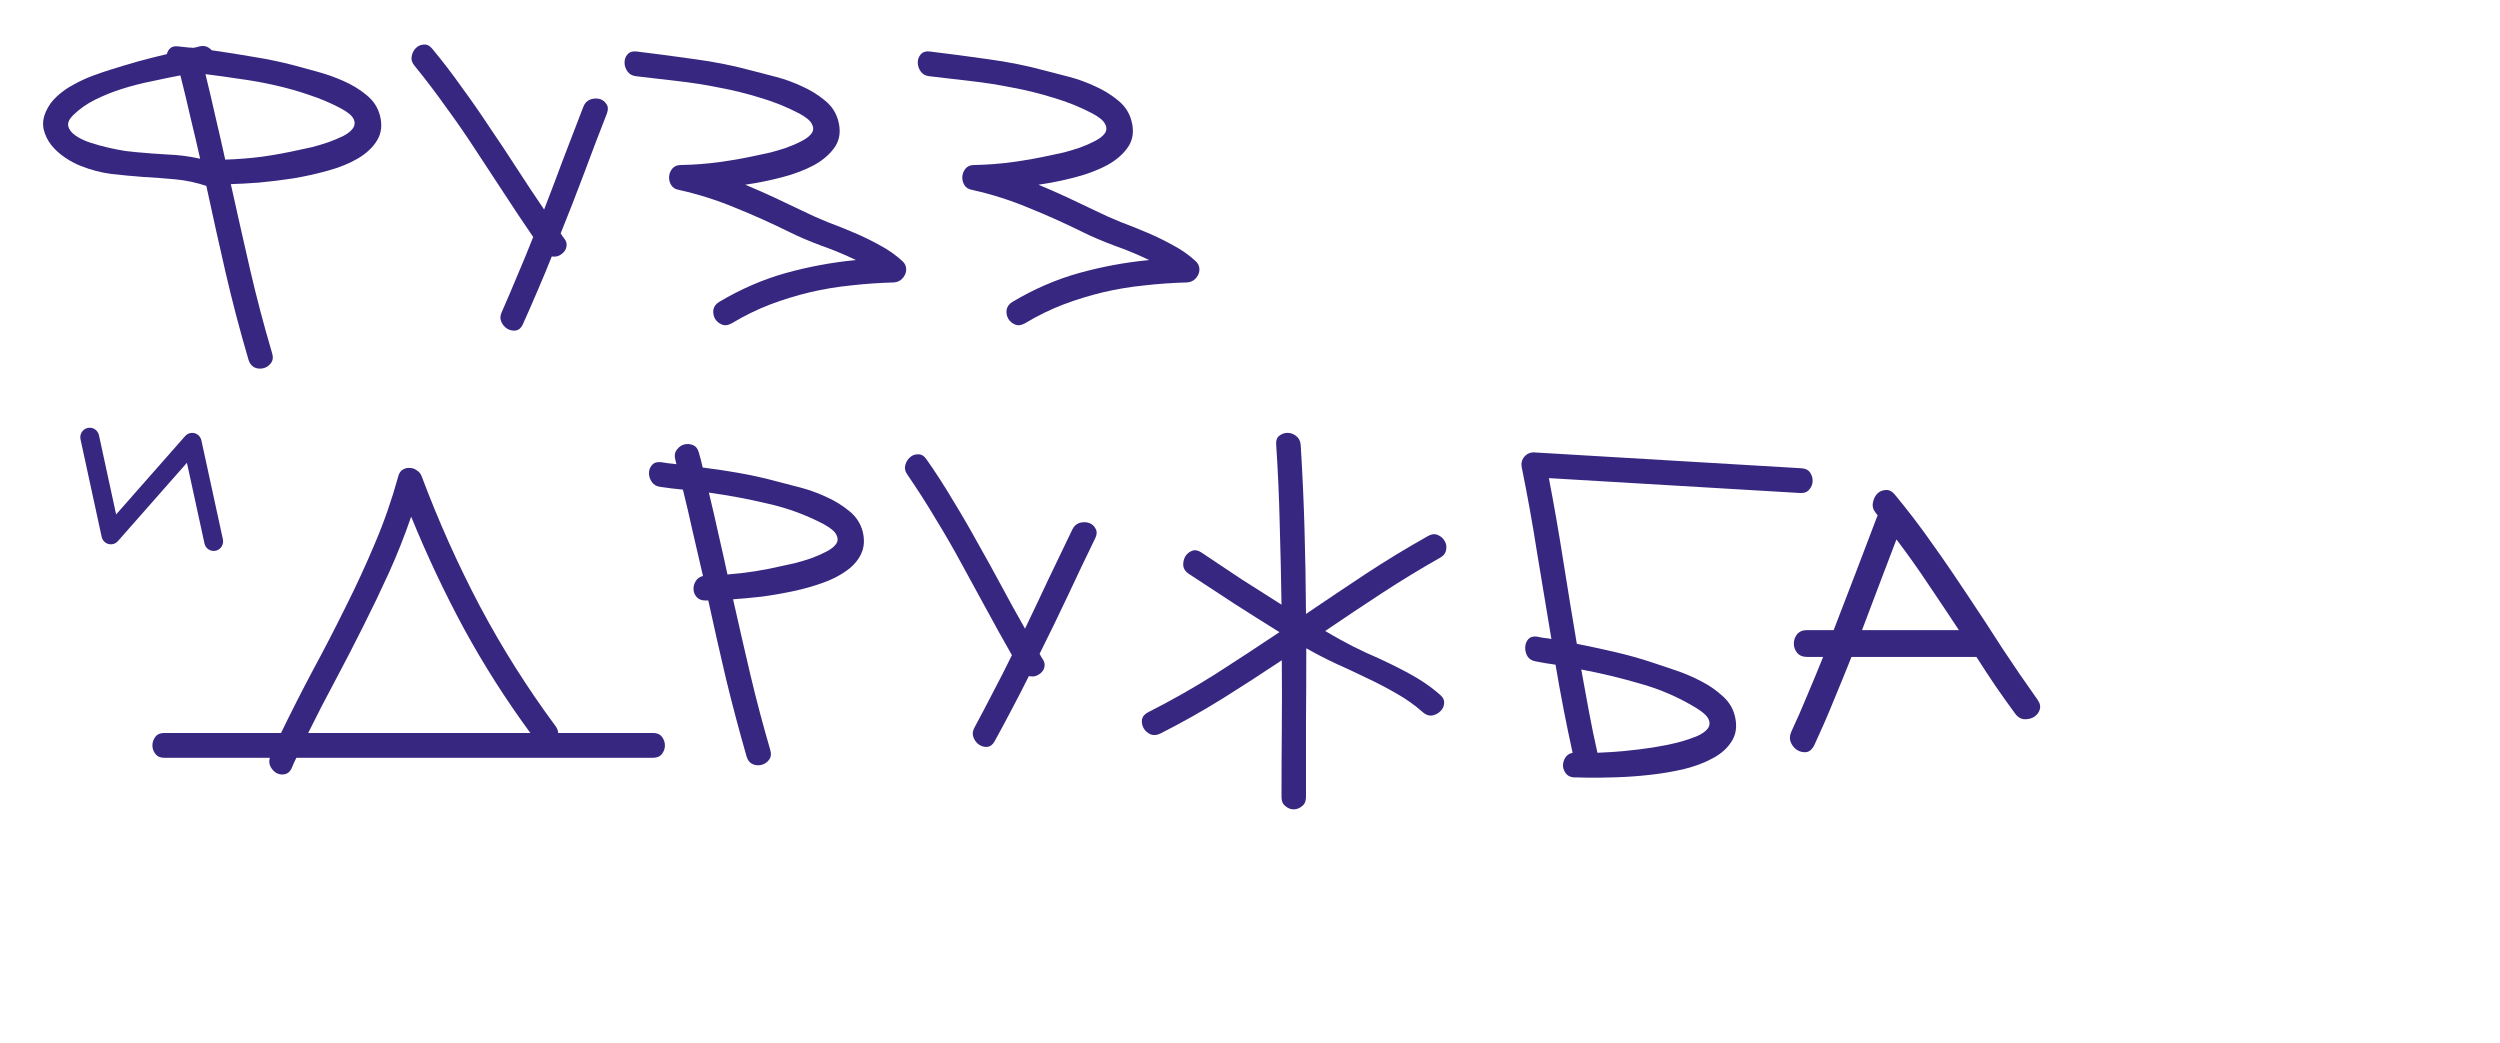 <?xml version="1.0" encoding="UTF-8"?> <svg xmlns="http://www.w3.org/2000/svg" width="151" height="63" viewBox="0 0 151 63" fill="none"><path d="M114.43 29.853C115.238 30.827 116.002 31.828 116.72 32.855C117.452 33.881 118.164 34.921 118.857 35.973C119.562 37.026 120.255 38.085 120.936 39.151C121.628 40.203 122.341 41.243 123.072 42.269C123.226 42.49 123.265 42.698 123.188 42.893C123.123 43.075 123.002 43.218 122.822 43.322C122.655 43.413 122.463 43.452 122.244 43.439C122.026 43.413 121.847 43.296 121.705 43.088C121.295 42.529 120.897 41.971 120.512 41.412C120.127 40.84 119.749 40.262 119.376 39.677H111.831C111.472 40.574 111.106 41.47 110.734 42.367C110.375 43.251 109.99 44.134 109.579 45.018C109.464 45.252 109.31 45.388 109.117 45.427C108.925 45.453 108.738 45.414 108.559 45.31C108.392 45.206 108.264 45.057 108.174 44.862C108.084 44.654 108.09 44.433 108.193 44.199C108.54 43.458 108.867 42.711 109.175 41.958C109.496 41.204 109.81 40.444 110.118 39.677H109.136C108.88 39.677 108.681 39.592 108.54 39.423C108.411 39.255 108.347 39.073 108.347 38.878C108.347 38.67 108.411 38.481 108.54 38.312C108.681 38.144 108.88 38.059 109.136 38.059H110.753C111.202 36.902 111.645 35.752 112.081 34.609C112.518 33.452 112.96 32.289 113.409 31.12C113.384 31.094 113.365 31.074 113.352 31.061C113.352 31.048 113.339 31.029 113.313 31.003C113.146 30.808 113.082 30.6 113.121 30.379C113.159 30.158 113.243 29.976 113.371 29.833C113.512 29.69 113.679 29.612 113.871 29.599C114.077 29.573 114.263 29.658 114.43 29.853ZM118.318 38.059C117.702 37.123 117.086 36.201 116.47 35.291C115.867 34.381 115.225 33.478 114.545 32.582C114.199 33.491 113.852 34.401 113.506 35.311C113.159 36.22 112.813 37.136 112.466 38.059H118.318Z" fill="#372781"></path><path d="M108.814 28.283C109.051 28.297 109.225 28.386 109.334 28.549C109.444 28.712 109.493 28.89 109.482 29.082C109.472 29.262 109.403 29.427 109.275 29.576C109.147 29.725 108.965 29.793 108.728 29.778L93.552 28.879C93.872 30.549 94.162 32.217 94.423 33.884C94.684 35.538 94.957 37.206 95.24 38.886C96.017 39.04 96.787 39.206 97.55 39.384C98.326 39.563 99.087 39.777 99.834 40.026C100.219 40.157 100.674 40.311 101.2 40.486C101.725 40.662 102.236 40.879 102.733 41.138C103.242 41.397 103.688 41.707 104.072 42.067C104.456 42.415 104.7 42.833 104.803 43.322C104.925 43.883 104.855 44.367 104.594 44.773C104.344 45.181 103.968 45.52 103.464 45.791C102.972 46.063 102.394 46.282 101.73 46.448C101.078 46.602 100.399 46.718 99.692 46.797C98.998 46.876 98.316 46.926 97.649 46.947C96.993 46.968 96.421 46.977 95.933 46.972L95.916 46.971C95.749 46.973 95.594 46.97 95.452 46.961C95.322 46.954 95.197 46.952 95.077 46.957C94.864 46.945 94.702 46.869 94.591 46.73C94.48 46.59 94.417 46.436 94.403 46.266C94.402 46.086 94.447 45.919 94.539 45.768C94.644 45.606 94.792 45.506 94.985 45.469C94.599 43.711 94.255 41.937 93.954 40.147C93.753 40.111 93.553 40.081 93.352 40.057C93.163 40.022 92.969 39.986 92.769 39.95C92.533 39.913 92.361 39.806 92.252 39.631C92.155 39.456 92.112 39.273 92.123 39.081C92.134 38.889 92.197 38.73 92.311 38.604C92.438 38.467 92.62 38.417 92.855 38.455C92.996 38.488 93.138 38.514 93.279 38.535C93.422 38.543 93.563 38.563 93.704 38.596C93.412 36.855 93.125 35.127 92.844 33.411C92.575 31.683 92.264 29.953 91.912 28.221C91.866 27.977 91.92 27.764 92.074 27.58C92.239 27.397 92.44 27.312 92.678 27.326L108.814 28.283ZM102.46 42.767C101.414 42.126 100.294 41.638 99.1 41.302C97.918 40.955 96.721 40.667 95.508 40.438C95.662 41.279 95.815 42.12 95.969 42.961C96.123 43.789 96.295 44.625 96.485 45.468C97.606 45.426 98.731 45.318 99.859 45.144C100.052 45.107 100.305 45.062 100.617 45.008C100.942 44.943 101.268 44.866 101.595 44.776C101.934 44.676 102.243 44.568 102.524 44.452C102.805 44.324 103.01 44.179 103.138 44.018C103.267 43.845 103.29 43.66 103.206 43.462C103.123 43.252 102.874 43.02 102.46 42.767Z" fill="#372781"></path><path d="M86.26 32.371C86.474 32.251 86.67 32.233 86.849 32.317C87.027 32.389 87.163 32.51 87.258 32.678C87.353 32.834 87.383 33.009 87.348 33.202C87.324 33.394 87.211 33.55 87.009 33.671C85.797 34.357 84.621 35.072 83.48 35.818C82.34 36.564 81.193 37.328 80.041 38.111C80.207 38.207 80.362 38.297 80.504 38.381C80.659 38.465 80.819 38.556 80.985 38.652C81.484 38.929 81.995 39.187 82.518 39.428C83.053 39.657 83.575 39.897 84.086 40.15C84.609 40.403 85.114 40.673 85.601 40.962C86.088 41.251 86.552 41.588 86.991 41.973C87.169 42.129 87.247 42.303 87.223 42.496C87.211 42.676 87.134 42.833 86.991 42.965C86.86 43.098 86.694 43.182 86.492 43.218C86.302 43.242 86.118 43.176 85.94 43.019C85.453 42.586 84.918 42.207 84.336 41.882C83.754 41.545 83.154 41.233 82.536 40.944C81.918 40.643 81.3 40.354 80.682 40.078C80.064 39.789 79.471 39.482 78.9 39.157C78.9 40.661 78.894 42.159 78.882 43.651C78.882 45.143 78.882 46.641 78.882 48.145C78.882 48.386 78.805 48.566 78.651 48.686C78.496 48.819 78.324 48.885 78.134 48.885C77.956 48.885 77.789 48.819 77.635 48.686C77.48 48.566 77.403 48.386 77.403 48.145C77.403 46.761 77.409 45.384 77.421 44.012C77.433 42.64 77.433 41.263 77.421 39.879C76.233 40.673 75.033 41.449 73.821 42.207C72.621 42.953 71.379 43.651 70.096 44.301C69.882 44.409 69.68 44.427 69.49 44.355C69.312 44.271 69.175 44.15 69.081 43.994C68.986 43.825 68.95 43.651 68.974 43.471C69.009 43.278 69.134 43.128 69.348 43.019C70.75 42.309 72.098 41.545 73.393 40.727C74.688 39.897 75.983 39.049 77.278 38.183C76.352 37.605 75.437 37.028 74.534 36.45C73.631 35.861 72.722 35.265 71.807 34.663C71.605 34.531 71.492 34.369 71.469 34.176C71.457 33.971 71.492 33.791 71.576 33.635C71.671 33.466 71.807 33.346 71.985 33.274C72.164 33.202 72.354 33.232 72.556 33.364C73.364 33.905 74.166 34.441 74.962 34.97C75.769 35.487 76.583 36.005 77.403 36.522C77.379 34.898 77.344 33.286 77.296 31.686C77.261 30.085 77.189 28.479 77.082 26.867C77.059 26.626 77.118 26.446 77.261 26.325C77.415 26.205 77.581 26.145 77.76 26.145C77.95 26.145 78.122 26.205 78.276 26.325C78.443 26.446 78.538 26.626 78.562 26.867C78.668 28.587 78.746 30.29 78.793 31.974C78.841 33.659 78.871 35.361 78.882 37.082C80.106 36.252 81.318 35.439 82.518 34.645C83.73 33.851 84.977 33.093 86.26 32.371Z" fill="#372781"></path><path d="M64.772 31.977C64.872 31.768 65.02 31.636 65.215 31.579C65.422 31.524 65.612 31.528 65.786 31.59C65.96 31.653 66.088 31.766 66.17 31.93C66.265 32.083 66.262 32.27 66.161 32.49C65.59 33.663 65.03 34.836 64.483 36.01C63.936 37.172 63.372 38.332 62.79 39.491C62.832 39.555 62.863 39.612 62.883 39.662C62.915 39.713 62.952 39.77 62.994 39.834C63.089 39.987 63.119 40.134 63.084 40.276C63.062 40.407 62.999 40.523 62.895 40.623C62.804 40.712 62.692 40.781 62.557 40.83C62.422 40.867 62.285 40.868 62.145 40.832C61.818 41.493 61.478 42.153 61.127 42.812C60.789 43.461 60.438 44.114 60.075 44.772C59.963 44.98 59.811 45.094 59.619 45.114C59.439 45.124 59.27 45.073 59.112 44.964C58.966 44.855 58.859 44.707 58.791 44.521C58.723 44.322 58.751 44.119 58.875 43.912C59.268 43.184 59.648 42.461 60.016 41.743C60.395 41.026 60.763 40.302 61.12 39.571C60.598 38.658 60.088 37.741 59.59 36.819C59.092 35.896 58.588 34.973 58.078 34.05C57.58 33.128 57.057 32.221 56.509 31.331C55.974 30.43 55.407 29.544 54.81 28.674C54.67 28.481 54.626 28.29 54.677 28.101C54.729 27.901 54.826 27.739 54.967 27.618C55.107 27.497 55.267 27.438 55.446 27.441C55.637 27.432 55.803 27.524 55.942 27.717C56.509 28.524 57.044 29.353 57.548 30.204C58.064 31.043 58.561 31.899 59.039 32.771C59.53 33.633 60.009 34.499 60.475 35.371C60.941 36.242 61.42 37.109 61.911 37.97C62.398 36.96 62.871 35.961 63.332 34.973C63.806 33.974 64.286 32.975 64.772 31.977Z" fill="#372781"></path><path d="M46.951 29.086C47.343 29.182 47.806 29.303 48.341 29.447C48.888 29.591 49.416 29.784 49.927 30.025C50.438 30.253 50.895 30.536 51.3 30.873C51.703 31.198 51.971 31.601 52.101 32.082C52.232 32.599 52.202 33.057 52.012 33.454C51.834 33.839 51.543 34.176 51.139 34.464C50.747 34.753 50.266 35 49.696 35.204C49.125 35.409 48.525 35.577 47.896 35.71C47.278 35.842 46.654 35.95 46.024 36.035C45.395 36.107 44.812 36.161 44.278 36.197C44.622 37.737 44.973 39.265 45.329 40.781C45.686 42.285 46.084 43.789 46.523 45.293C46.595 45.533 46.571 45.732 46.452 45.889C46.333 46.045 46.185 46.147 46.007 46.195C45.828 46.243 45.65 46.231 45.472 46.159C45.294 46.087 45.169 45.937 45.098 45.708C44.646 44.132 44.23 42.562 43.85 40.998C43.482 39.433 43.125 37.857 42.781 36.269H42.603C42.377 36.269 42.205 36.203 42.086 36.071C41.967 35.938 41.902 35.788 41.89 35.619C41.878 35.439 41.919 35.27 42.014 35.114C42.109 34.946 42.258 34.837 42.46 34.789C42.258 33.911 42.056 33.039 41.854 32.172C41.664 31.306 41.462 30.44 41.248 29.573C41.022 29.549 40.797 29.525 40.571 29.501C40.345 29.465 40.125 29.435 39.911 29.411C39.674 29.387 39.496 29.291 39.377 29.122C39.258 28.954 39.199 28.773 39.199 28.581C39.199 28.388 39.258 28.226 39.377 28.093C39.496 27.949 39.674 27.889 39.911 27.913C40.078 27.937 40.238 27.961 40.393 27.985C40.547 27.997 40.702 28.015 40.856 28.039C40.832 27.919 40.809 27.823 40.785 27.751C40.725 27.522 40.755 27.329 40.874 27.173C40.993 27.005 41.141 26.896 41.319 26.848C41.498 26.8 41.676 26.812 41.854 26.884C42.032 26.956 42.151 27.107 42.211 27.335C42.258 27.492 42.3 27.642 42.335 27.787C42.371 27.931 42.407 28.081 42.442 28.238C43.203 28.334 43.957 28.448 44.706 28.581C45.454 28.713 46.203 28.882 46.951 29.086ZM47.272 34.176C47.462 34.139 47.711 34.085 48.02 34.013C48.341 33.929 48.662 33.833 48.983 33.724C49.315 33.604 49.618 33.472 49.892 33.327C50.177 33.183 50.379 33.026 50.498 32.858C50.616 32.69 50.622 32.503 50.515 32.299C50.42 32.094 50.159 31.878 49.731 31.649C48.674 31.095 47.557 30.686 46.381 30.422C45.216 30.145 44.028 29.922 42.816 29.754C43.018 30.584 43.209 31.408 43.387 32.226C43.577 33.045 43.761 33.869 43.939 34.699C45.044 34.615 46.155 34.44 47.272 34.176Z" fill="#372781"></path><path d="M39.448 44.272C39.686 44.272 39.864 44.35 39.983 44.506C40.102 44.663 40.161 44.837 40.161 45.03C40.161 45.21 40.102 45.379 39.983 45.535C39.864 45.691 39.686 45.77 39.448 45.77H17.902C17.795 45.974 17.7 46.185 17.617 46.401C17.522 46.606 17.385 46.726 17.207 46.762C17.041 46.798 16.88 46.78 16.726 46.708C16.571 46.624 16.447 46.498 16.352 46.329C16.256 46.161 16.239 45.974 16.298 45.77H9.918C9.68 45.77 9.502 45.691 9.383 45.535C9.264 45.379 9.205 45.21 9.205 45.03C9.205 44.837 9.264 44.663 9.383 44.506C9.502 44.35 9.68 44.272 9.918 44.272H16.975C17.593 42.996 18.235 41.733 18.9 40.482C19.577 39.23 20.231 37.967 20.86 36.692C21.502 35.416 22.096 34.129 22.642 32.829C23.201 31.518 23.67 30.17 24.05 28.787C24.098 28.594 24.187 28.456 24.318 28.372C24.448 28.287 24.591 28.251 24.745 28.263C24.9 28.263 25.042 28.311 25.173 28.408C25.316 28.492 25.417 28.618 25.476 28.787C26.486 31.482 27.656 34.093 28.987 36.619C30.329 39.146 31.856 41.564 33.567 43.874C33.662 44.007 33.71 44.139 33.71 44.272H39.448ZM24.834 31.205C24.442 32.348 23.997 33.473 23.498 34.58C22.999 35.675 22.476 36.764 21.93 37.847C21.395 38.917 20.843 39.988 20.272 41.059C19.702 42.118 19.149 43.189 18.615 44.272H32.034C30.549 42.25 29.213 40.151 28.025 37.973C26.848 35.795 25.785 33.539 24.834 31.205Z" fill="#372781"></path><path fill-rule="evenodd" clip-rule="evenodd" d="M5.297 25.848C5.605 25.779 5.909 25.976 5.977 26.288L7.014 31.071L11.182 26.34C11.324 26.178 11.544 26.11 11.752 26.165C11.959 26.22 12.118 26.388 12.164 26.6L13.463 32.576C13.531 32.888 13.337 33.196 13.029 33.264C12.722 33.333 12.417 33.136 12.35 32.825L11.29 27.951L7.122 32.683C6.98 32.845 6.76 32.913 6.552 32.858C6.345 32.803 6.186 32.635 6.14 32.423L4.863 26.536C4.795 26.224 4.99 25.916 5.297 25.848Z" fill="#372781"></path><path d="M66.161 12.727C66.648 12.968 67.159 13.197 67.694 13.413C68.24 13.618 68.781 13.834 69.316 14.063C69.85 14.291 70.367 14.544 70.866 14.821C71.365 15.085 71.817 15.404 72.221 15.777C72.339 15.886 72.41 16.012 72.434 16.156C72.458 16.301 72.44 16.439 72.381 16.571C72.321 16.704 72.232 16.818 72.114 16.914C71.995 16.998 71.858 17.047 71.704 17.059C70.824 17.083 69.963 17.143 69.12 17.239C68.276 17.323 67.444 17.462 66.624 17.654C65.817 17.847 65.015 18.093 64.219 18.394C63.434 18.695 62.662 19.074 61.902 19.531C61.688 19.651 61.492 19.676 61.314 19.603C61.136 19.531 60.999 19.417 60.904 19.261C60.809 19.092 60.773 18.912 60.797 18.719C60.833 18.515 60.951 18.352 61.153 18.232C62.448 17.462 63.779 16.884 65.145 16.499C66.523 16.114 67.943 15.85 69.405 15.705C68.727 15.38 68.032 15.091 67.32 14.839C66.607 14.574 65.971 14.303 65.413 14.027C64.32 13.485 63.221 12.992 62.116 12.547C61.023 12.09 59.882 11.729 58.694 11.464C58.492 11.428 58.343 11.332 58.248 11.175C58.153 11.019 58.112 10.85 58.124 10.67C58.136 10.489 58.201 10.327 58.32 10.182C58.438 10.038 58.611 9.966 58.837 9.966C59.621 9.954 60.405 9.894 61.189 9.785C61.973 9.677 62.745 9.539 63.506 9.37C63.696 9.334 63.945 9.28 64.254 9.208C64.575 9.124 64.896 9.027 65.217 8.919C65.549 8.799 65.852 8.667 66.126 8.522C66.411 8.378 66.613 8.221 66.731 8.053C66.85 7.884 66.856 7.698 66.749 7.493C66.654 7.289 66.393 7.072 65.965 6.844C65.228 6.459 64.45 6.146 63.63 5.905C62.823 5.653 61.997 5.448 61.153 5.292C60.322 5.123 59.478 4.991 58.623 4.895C57.779 4.798 56.953 4.702 56.145 4.606C55.908 4.582 55.73 4.486 55.611 4.317C55.492 4.149 55.433 3.968 55.433 3.776C55.433 3.583 55.492 3.421 55.611 3.288C55.73 3.144 55.908 3.084 56.145 3.108C57.334 3.252 58.516 3.409 59.692 3.577C60.868 3.734 62.032 3.968 63.185 4.281C63.577 4.377 64.04 4.498 64.575 4.642C65.121 4.786 65.65 4.979 66.161 5.219C66.672 5.448 67.129 5.731 67.533 6.068C67.937 6.393 68.205 6.796 68.335 7.277C68.502 7.878 68.442 8.402 68.157 8.847C67.872 9.28 67.45 9.653 66.892 9.966C66.333 10.267 65.686 10.513 64.949 10.706C64.213 10.898 63.47 11.049 62.722 11.157C63.304 11.398 63.88 11.65 64.45 11.915C65.021 12.18 65.591 12.45 66.161 12.727Z" fill="#372781"></path><path d="M48.45 12.727C48.938 12.968 49.449 13.197 49.983 13.413C50.53 13.618 51.07 13.834 51.605 14.063C52.14 14.291 52.656 14.544 53.155 14.821C53.654 15.085 54.106 15.404 54.51 15.777C54.629 15.886 54.7 16.012 54.724 16.156C54.748 16.301 54.73 16.439 54.67 16.571C54.611 16.704 54.522 16.818 54.403 16.914C54.284 16.998 54.148 17.047 53.993 17.059C53.114 17.083 52.252 17.143 51.409 17.239C50.565 17.323 49.734 17.462 48.914 17.654C48.106 17.847 47.304 18.093 46.508 18.394C45.724 18.695 44.952 19.074 44.191 19.531C43.977 19.651 43.781 19.676 43.603 19.603C43.425 19.531 43.288 19.417 43.193 19.261C43.098 19.092 43.062 18.912 43.086 18.719C43.122 18.515 43.241 18.352 43.443 18.232C44.738 17.462 46.068 16.884 47.435 16.499C48.813 16.114 50.233 15.85 51.694 15.705C51.017 15.38 50.322 15.091 49.609 14.839C48.896 14.574 48.26 14.303 47.702 14.027C46.609 13.485 45.51 12.992 44.405 12.547C43.312 12.09 42.171 11.729 40.983 11.464C40.781 11.428 40.633 11.332 40.538 11.175C40.443 11.019 40.401 10.85 40.413 10.67C40.425 10.489 40.49 10.327 40.609 10.182C40.728 10.038 40.9 9.966 41.126 9.966C41.91 9.954 42.694 9.894 43.478 9.785C44.263 9.677 45.035 9.539 45.795 9.37C45.985 9.334 46.235 9.28 46.544 9.208C46.864 9.124 47.185 9.027 47.506 8.919C47.839 8.799 48.142 8.667 48.415 8.522C48.7 8.378 48.902 8.221 49.021 8.053C49.14 7.884 49.146 7.698 49.039 7.493C48.944 7.289 48.682 7.072 48.255 6.844C47.518 6.459 46.74 6.146 45.92 5.905C45.112 5.653 44.286 5.448 43.443 5.292C42.611 5.123 41.767 4.991 40.912 4.895C40.069 4.798 39.243 4.702 38.435 4.606C38.197 4.582 38.019 4.486 37.9 4.317C37.781 4.149 37.722 3.968 37.722 3.776C37.722 3.583 37.781 3.421 37.9 3.288C38.019 3.144 38.197 3.084 38.435 3.108C39.623 3.252 40.805 3.409 41.981 3.577C43.157 3.734 44.322 3.968 45.474 4.281C45.866 4.377 46.33 4.498 46.864 4.642C47.411 4.786 47.94 4.979 48.45 5.219C48.961 5.448 49.419 5.731 49.823 6.068C50.227 6.393 50.494 6.796 50.625 7.277C50.791 7.878 50.732 8.402 50.447 8.847C50.161 9.28 49.74 9.653 49.181 9.966C48.623 10.267 47.975 10.513 47.239 10.706C46.502 10.898 45.76 11.049 45.011 11.157C45.593 11.398 46.169 11.65 46.74 11.915C47.31 12.18 47.88 12.45 48.45 12.727Z" fill="#372781"></path><path d="M35.235 6.447C35.318 6.23 35.455 6.086 35.645 6.013C35.847 5.941 36.037 5.929 36.215 5.977C36.393 6.026 36.53 6.128 36.625 6.284C36.732 6.429 36.744 6.615 36.661 6.844C36.185 8.059 35.722 9.274 35.271 10.489C34.819 11.693 34.35 12.896 33.863 14.099C33.91 14.159 33.946 14.213 33.97 14.261C34.005 14.309 34.047 14.364 34.094 14.424C34.201 14.568 34.243 14.712 34.219 14.857C34.207 14.989 34.154 15.11 34.059 15.218C33.976 15.314 33.869 15.392 33.738 15.452C33.607 15.501 33.471 15.512 33.328 15.489C33.055 16.174 32.77 16.86 32.473 17.546C32.188 18.22 31.89 18.899 31.581 19.585C31.486 19.802 31.344 19.928 31.154 19.964C30.976 19.988 30.803 19.952 30.637 19.856C30.483 19.76 30.364 19.621 30.281 19.441C30.197 19.248 30.209 19.044 30.316 18.827C30.649 18.069 30.97 17.317 31.279 16.571C31.599 15.825 31.908 15.073 32.205 14.315C31.611 13.449 31.029 12.577 30.459 11.698C29.889 10.82 29.312 9.942 28.73 9.064C28.16 8.185 27.566 7.325 26.948 6.483C26.342 5.628 25.706 4.792 25.041 3.974C24.887 3.794 24.827 3.607 24.863 3.415C24.898 3.21 24.982 3.042 25.112 2.909C25.243 2.777 25.398 2.705 25.576 2.693C25.766 2.669 25.938 2.747 26.093 2.927C26.722 3.685 27.322 4.467 27.892 5.274C28.475 6.068 29.039 6.88 29.585 7.71C30.144 8.528 30.691 9.352 31.225 10.182C31.76 11.013 32.306 11.837 32.865 12.655C33.269 11.608 33.661 10.573 34.041 9.551C34.433 8.516 34.831 7.481 35.235 6.447Z" fill="#372781"></path><path d="M22.942 6.952C23.097 7.529 23.043 8.035 22.782 8.468C22.532 8.889 22.146 9.256 21.623 9.569C21.112 9.87 20.506 10.116 19.805 10.309C19.116 10.501 18.41 10.658 17.685 10.778C16.972 10.886 16.283 10.97 15.617 11.031C14.952 11.079 14.394 11.109 13.942 11.121C14.322 12.841 14.709 14.556 15.101 16.264C15.493 17.961 15.938 19.651 16.437 21.336C16.509 21.576 16.485 21.775 16.366 21.931C16.247 22.088 16.099 22.19 15.92 22.238C15.742 22.286 15.564 22.274 15.386 22.202C15.208 22.118 15.083 21.962 15.011 21.733C14.501 20 14.043 18.262 13.639 16.517C13.235 14.761 12.843 12.998 12.463 11.229C11.857 11.025 11.233 10.892 10.592 10.832C9.95 10.772 9.303 10.724 8.649 10.688C8.008 10.64 7.366 10.579 6.725 10.507C6.095 10.423 5.477 10.261 4.871 10.02C4.562 9.9 4.247 9.731 3.927 9.515C3.606 9.298 3.332 9.051 3.107 8.775C2.881 8.486 2.727 8.173 2.643 7.836C2.56 7.487 2.602 7.126 2.768 6.753C2.923 6.392 3.148 6.08 3.445 5.815C3.742 5.538 4.075 5.304 4.443 5.111C4.812 4.906 5.186 4.732 5.566 4.588C5.958 4.443 6.327 4.317 6.671 4.209C7.241 4.028 7.806 3.86 8.364 3.703C8.934 3.547 9.505 3.403 10.075 3.27C10.111 3.126 10.182 3.005 10.289 2.909C10.396 2.813 10.55 2.777 10.752 2.801C10.871 2.813 10.984 2.825 11.091 2.837C11.21 2.849 11.322 2.861 11.429 2.873C11.536 2.873 11.614 2.879 11.661 2.891C11.768 2.879 11.899 2.849 12.053 2.801C12.22 2.765 12.362 2.771 12.481 2.819C12.6 2.867 12.701 2.939 12.784 3.036C13.627 3.156 14.465 3.288 15.297 3.433C16.14 3.565 16.972 3.739 17.792 3.956C18.184 4.064 18.647 4.191 19.182 4.335C19.716 4.479 20.239 4.666 20.75 4.894C21.273 5.123 21.736 5.406 22.14 5.743C22.544 6.068 22.811 6.471 22.942 6.952ZM8.222 9.19C8.863 9.25 9.505 9.298 10.146 9.334C10.8 9.358 11.447 9.442 12.089 9.587C11.899 8.745 11.703 7.908 11.501 7.078C11.311 6.236 11.109 5.394 10.895 4.552C10.336 4.66 9.754 4.78 9.148 4.912C8.542 5.033 7.954 5.183 7.384 5.364C6.814 5.544 6.273 5.761 5.762 6.013C5.251 6.266 4.812 6.573 4.443 6.934C4.182 7.186 4.075 7.415 4.123 7.62C4.17 7.824 4.313 8.011 4.55 8.179C4.788 8.348 5.085 8.492 5.441 8.612C5.81 8.733 6.178 8.835 6.546 8.919C6.915 9.003 7.253 9.069 7.562 9.118C7.871 9.154 8.091 9.178 8.222 9.19ZM18.113 9.045C18.303 9.009 18.552 8.955 18.861 8.883C19.182 8.799 19.503 8.702 19.823 8.594C20.156 8.474 20.459 8.348 20.732 8.215C21.006 8.071 21.201 7.914 21.32 7.746C21.439 7.566 21.451 7.379 21.356 7.186C21.261 6.982 21 6.765 20.572 6.537C19.954 6.212 19.312 5.941 18.647 5.725C17.982 5.496 17.299 5.304 16.598 5.147C15.909 4.991 15.208 4.864 14.495 4.768C13.794 4.66 13.099 4.564 12.41 4.479C12.623 5.346 12.825 6.206 13.015 7.06C13.217 7.914 13.414 8.775 13.604 9.641C14.364 9.617 15.118 9.557 15.867 9.46C16.616 9.352 17.364 9.214 18.113 9.045Z" fill="#372781"></path></svg> 
